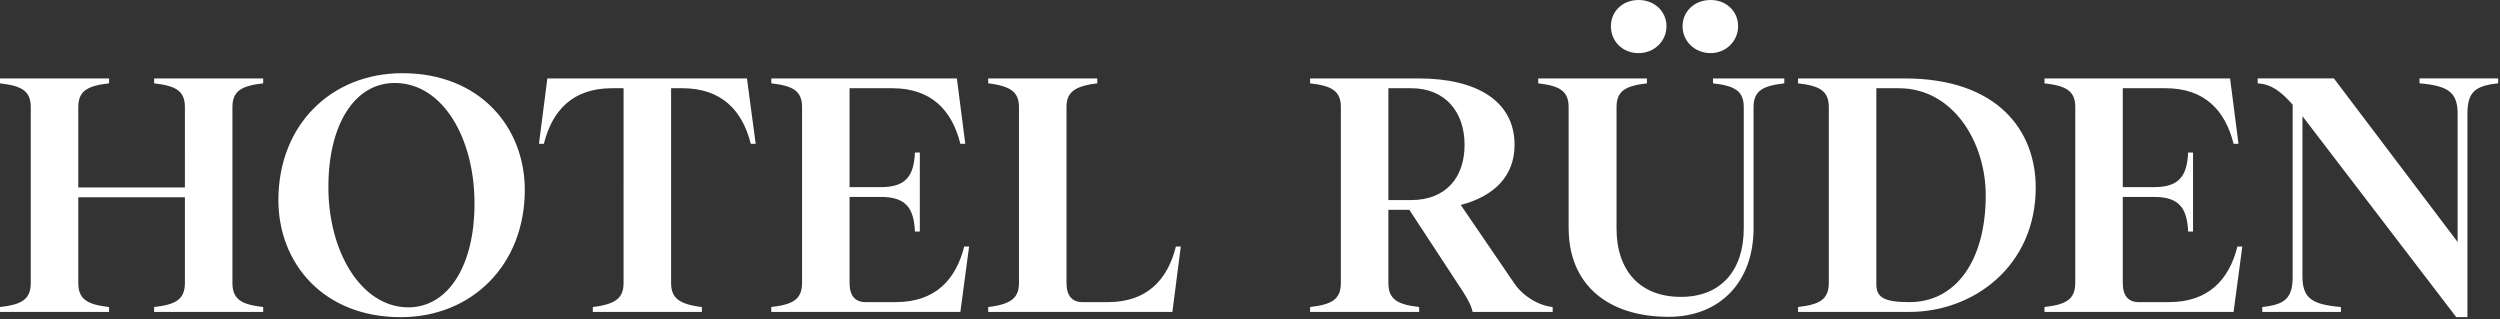 <svg width="885" height="113" fill="none" xmlns="http://www.w3.org/2000/svg"><rect width="100%" height="100%" fill="#333333" stroke="none"/><g clip-path="url(#a)"><path d="M474.663 100.147V37.914c0-5.813-3.342-7.549-10.89-8.412v-1.736h38.483c20.538 0 33.898 8.04 33.898 23.508 0 11.011-7.177 18.188-19.052 21.28l18.931 27.714c2.971 4.457 8.542 7.92 13.611 8.412v1.736h-28.336c-.492-2.349-1.857-4.698-3.342-7.056l-19.052-29.079h-7.427v25.858c0 5.941 3.342 7.669 10.89 8.541v1.736h-38.604v-1.736c7.548-.864 10.89-2.6 10.89-8.541v.008Zm24.864-29.32c12.247 0 18.931-7.92 18.931-19.553 0-11.633-6.805-20.045-18.931-20.045h-8.04v39.598h8.04Zm55.765 10.018V37.914c0-5.813-3.342-7.549-10.761-8.412v-1.736h38.484v1.736c-7.427.864-10.761 2.6-10.761 8.412v42.931c0 15.096 8.412 24.251 22.766 24.251 14.353 0 22.273-9.526 22.273-24.251V37.914c0-5.813-3.342-7.549-10.891-8.412v-1.736h25.244v1.736c-7.548.864-10.89 2.6-10.89 8.412v42.931c0 18.93-11.875 31.307-30.063 31.307-21.902 0-35.383-11.754-35.383-31.307h-.018Zm14.967-71.57c0-5.199 4.085-9.275 9.776-9.275 5.692 0 9.898 4.085 9.898 9.275s-4.206 9.526-9.898 9.526c-5.691 0-9.776-4.205-9.776-9.526Zm25.365 0c0-5.199 4.206-9.275 9.897-9.275 5.692 0 9.777 4.085 9.777 9.275s-4.206 9.526-9.777 9.526c-5.57 0-9.897-4.205-9.897-9.526Zm125.02 57.096c0 27.843-22.023 44.045-44.667 44.045h-39.468v-1.736c7.548-.864 10.89-2.6 10.89-8.541V37.914c0-5.813-3.342-7.549-10.89-8.412v-1.736h37.741c33.034 0 46.394 18.56 46.394 38.605Zm-17.696 2.72c0-18.56-11.382-37.862-30.806-37.862h-7.919v69.411c0 4.698 2.85 6.313 11.754 6.313 16.081 0 26.971-14.233 26.971-37.862Zm31.696 31.056V37.914c0-5.813-3.343-7.549-10.891-8.412v-1.736h65.697l2.971 23.137h-1.736c-2.971-11.875-10.269-19.674-24.13-19.674h-15.096v35.012h11.132c9.155 0 11.633-4.327 12.005-12.246h1.735v27.964h-1.735c-.372-7.92-2.85-12.246-12.005-12.246h-11.132v30.434c0 4.578 1.977 6.806 5.691 6.806h10.64c13.861 0 21.28-7.799 24.251-19.674h1.736l-3.092 23.137h-66.94v-1.736c7.548-.864 10.89-2.6 10.89-8.541l.009.008Zm80.43-2.228c0 7.799 3.584 9.897 13.611 10.761v1.736h-27.844v-1.736c8.041-.864 10.761-3.092 10.761-10.76V37.04c-4.206-4.698-7.427-7.176-12.376-7.548v-1.736h26.972l43.803 57.907v-45.41c0-7.669-3.463-9.897-13.49-10.76v-1.737h27.844v1.736c-8.04.864-10.89 2.971-10.89 10.761v72.01h-3.956l-54.443-71.146V97.91l.008.01Zm-749.619 2.228V69.834h-37.74v30.313c0 5.942 3.341 7.669 10.89 8.542v1.736H0v-1.736c7.548-.864 10.89-2.6 10.89-8.542V37.914c0-5.813-3.342-7.549-10.89-8.412v-1.736h38.605v1.736c-7.549.864-10.89 2.6-10.89 8.412V66.37h37.74V37.914c0-5.813-3.342-7.549-10.89-8.412v-1.736h38.604v1.736c-7.548.864-10.89 2.6-10.89 8.412v62.233c0 5.942 3.342 7.669 10.89 8.542v1.736H54.565v-1.736c7.548-.864 10.89-2.6 10.89-8.542Zm33.095-29.32c0-26.6 18.68-44.918 43.924-44.918 27.343 0 43.303 19.052 43.303 41.325 0 26.48-18.681 45.039-43.925 45.039-27.342 0-43.302-19.052-43.302-41.446Zm69.419 1.477c.121-23.016-11.012-42.81-28.086-42.932-14.474-.12-23.629 14.976-23.629 36.627-.121 22.886 11.504 42.69 28.206 42.811 14.475 0 23.509-15.218 23.509-36.498v-.008Zm80.491 36.385v1.736h-38.605v-1.736c8.291-.994 10.89-3.343 10.89-8.542V31.229h-4.085c-13.861 0-21.159 7.799-24.13 19.674h-1.735l2.97-23.137h70.655l3.091 23.137h-1.736c-2.97-11.875-10.389-19.674-24.25-19.674h-3.956v68.918c0 5.199 2.6 7.548 10.891 8.542Zm35.469-8.542V37.914c0-5.813-3.342-7.549-10.89-8.412v-1.736h65.696l2.971 23.137h-1.736c-2.97-11.875-10.268-19.674-24.13-19.674h-15.096v35.012h11.132c9.155 0 11.634-4.327 12.005-12.246h1.736v27.964h-1.736c-.371-7.92-2.85-12.246-12.005-12.246h-11.132v30.434c0 4.578 1.978 6.806 5.691 6.806h10.64c13.862 0 21.28-7.799 24.251-19.674h1.736l-3.092 23.137h-66.94v-1.736c7.548-.864 10.89-2.6 10.89-8.541l.009.008Zm65.896 8.542c8.29-.994 10.89-3.343 10.89-8.542V37.914c0-5.07-2.6-7.428-10.89-8.412v-1.736h38.604v1.736c-8.291.993-10.89 3.342-10.89 8.412v62.233c0 4.578 1.977 6.806 5.691 6.806h8.904c13.861 0 21.159-7.799 24.13-19.674H418l-2.971 23.137h-65.204v-1.736.009Z" fill="#fff"/></g><defs><clipPath id="a"><path fill="#fff" d="M0 0h884.355v112.273H0z"/></clipPath></defs></svg>